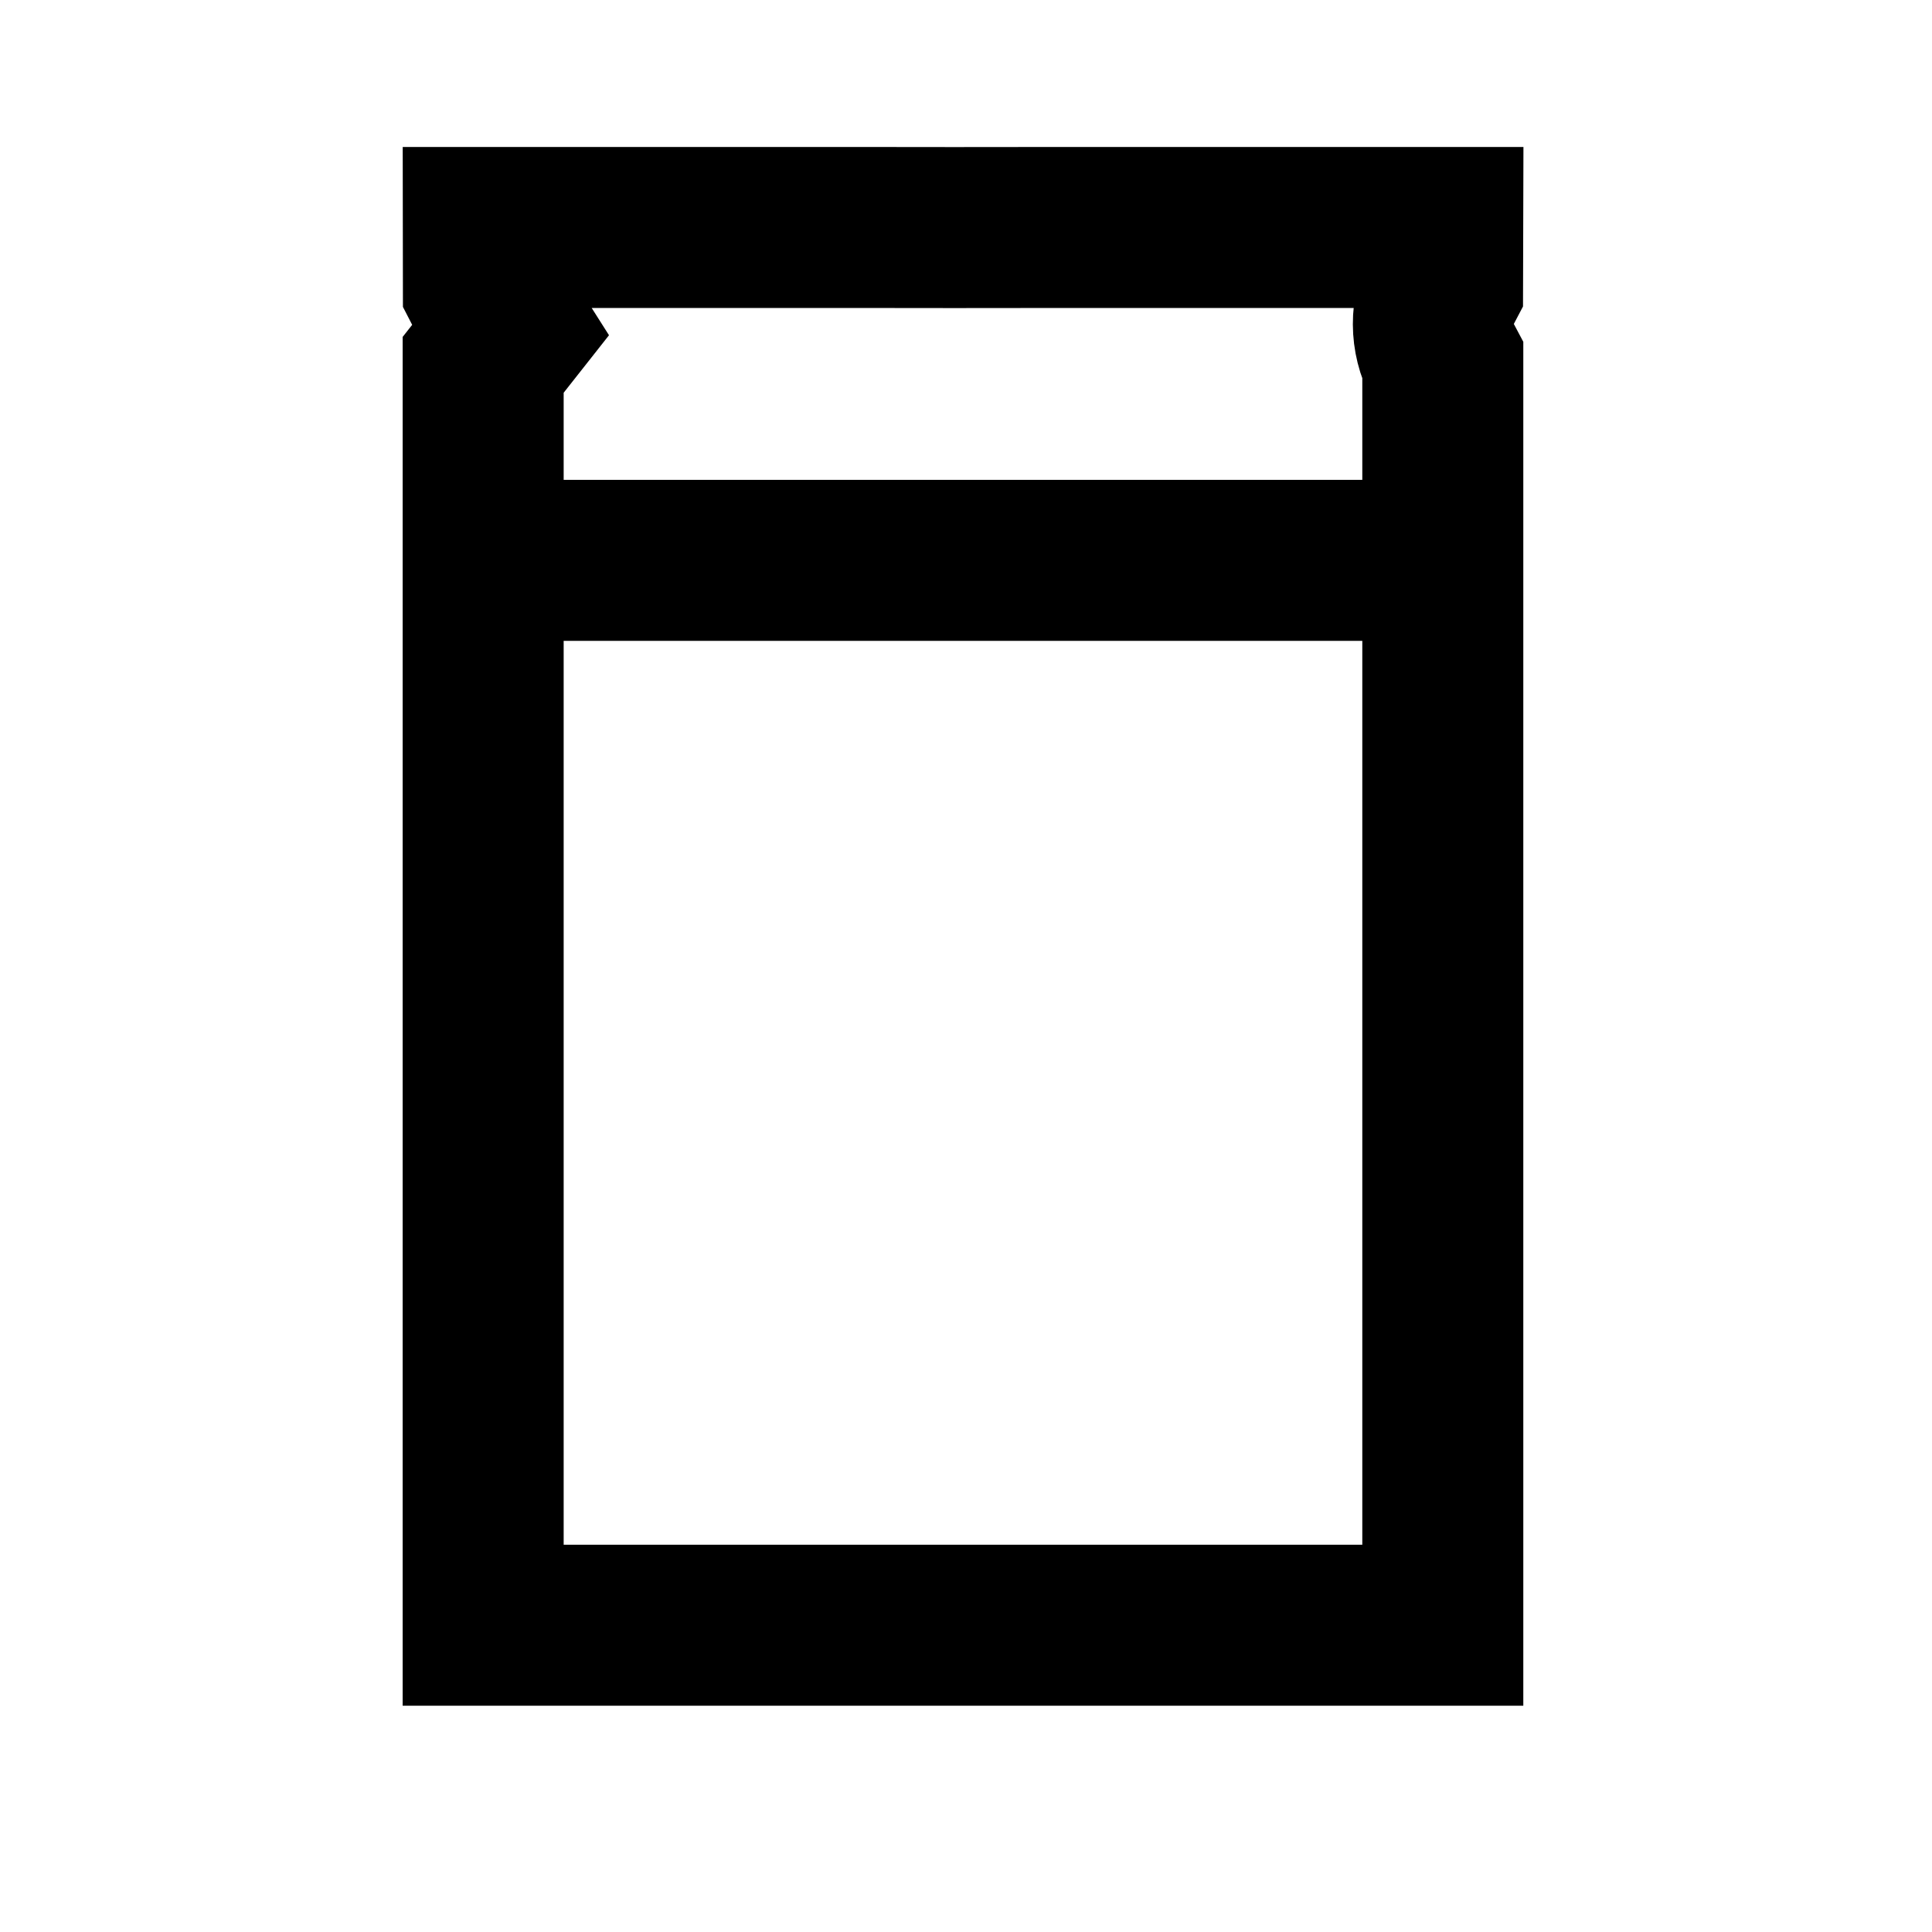 <svg xmlns="http://www.w3.org/2000/svg" fill="none" viewBox="0 0 24 24" height="24" width="24">
<g clip-path="url(#clip0_141_2)">
<path stroke-width="2" stroke="black" d="M10.901 2.826L11.85 2.827H11.851L12.915 2.826H17.922L17.92 3.559C17.766 3.852 17.768 4.203 17.923 4.495V20.189H6.002V4.532L6.341 4.102L6.026 3.606C6.019 3.591 6.013 3.576 6.005 3.561L6.004 2.826H10.901Z"></path>
<path stroke-width="2" stroke="black" d="M5.059 6.961C7.007 6.961 6.712 6.961 6.712 6.961L18.872 6.961"></path>
</g>
<defs>
<clipPath id="clip0_141_2">
<rect transform="translate(5 1)" fill="white" height="21.015" width="13.932"></rect>
</clipPath>
</defs>
</svg>
